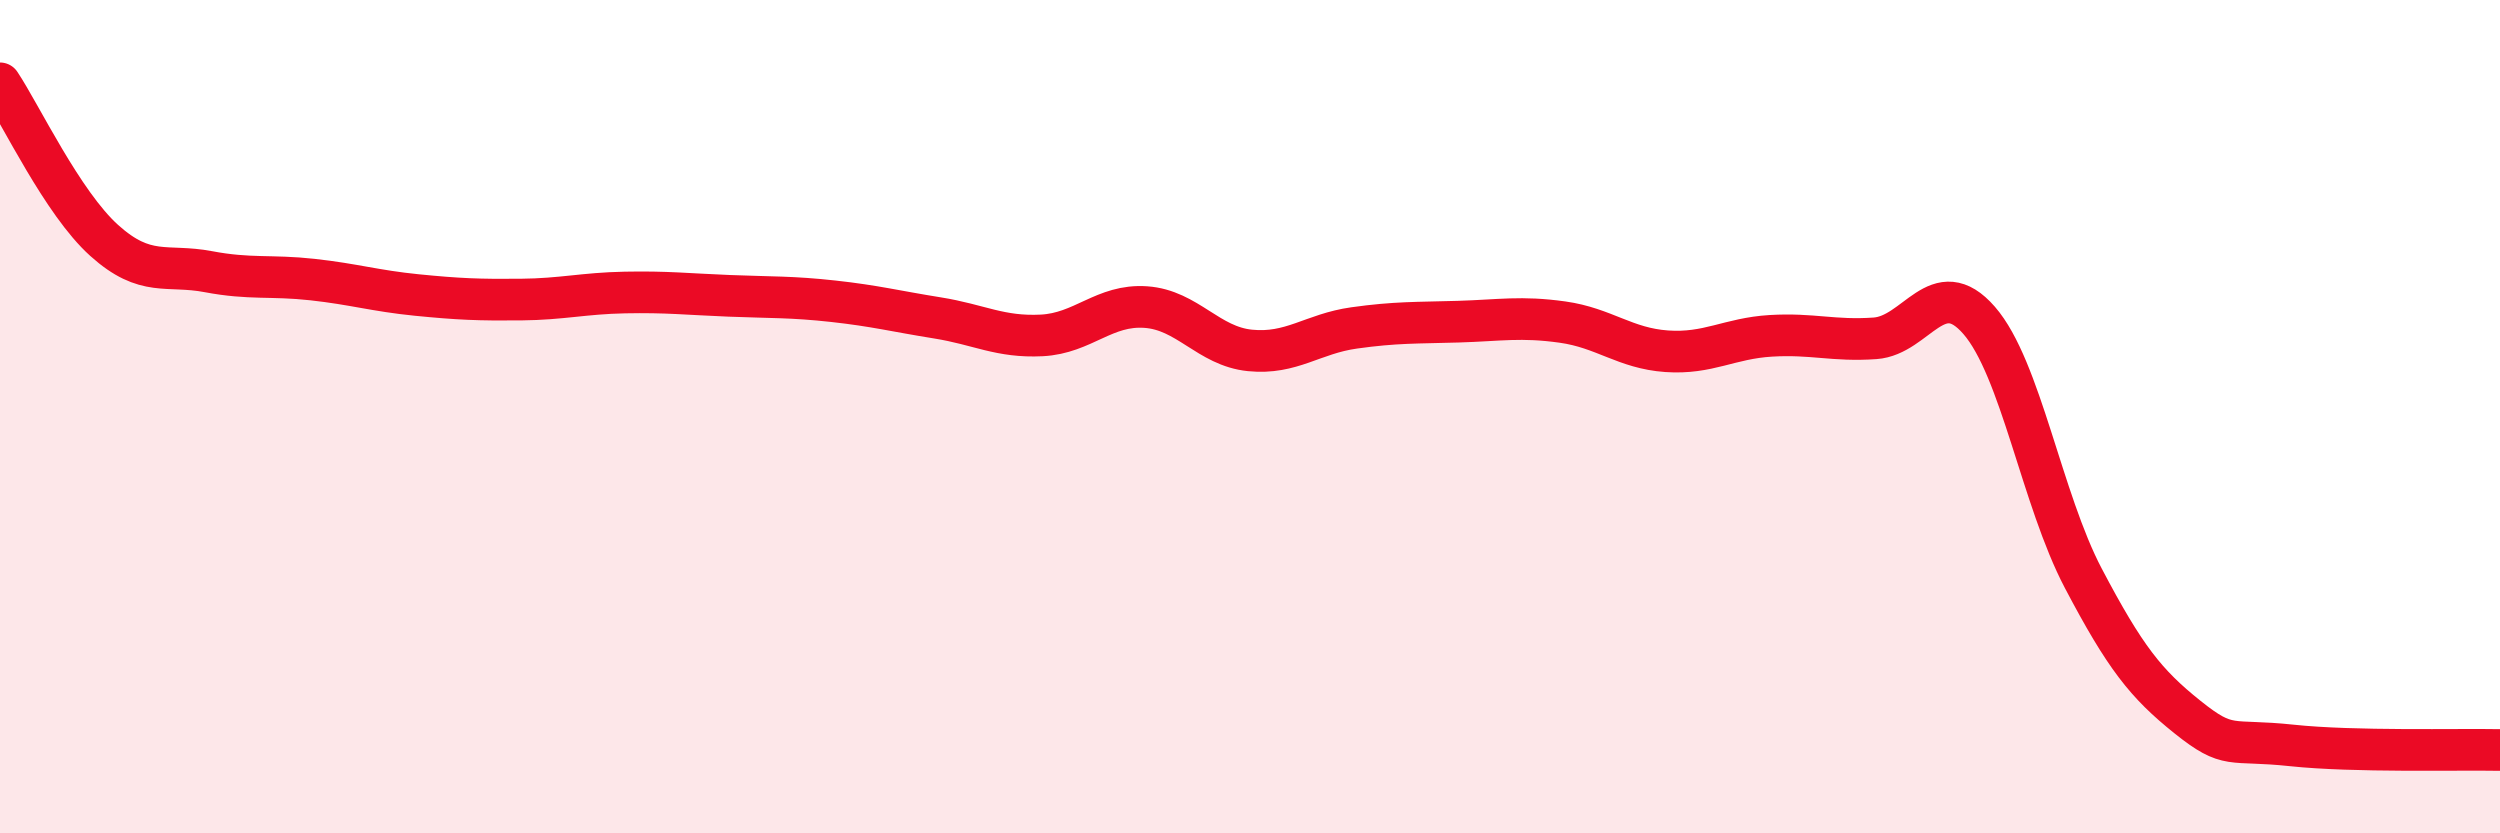 
    <svg width="60" height="20" viewBox="0 0 60 20" xmlns="http://www.w3.org/2000/svg">
      <path
        d="M 0,2 C 0.5,2.75 1.5,4.87 2.5,5.77 C 3.5,6.67 4,6.33 5,6.52 C 6,6.71 6.5,6.6 7.5,6.71 C 8.5,6.82 9,6.98 10,7.08 C 11,7.18 11.5,7.2 12.5,7.19 C 13.5,7.18 14,7.04 15,7.02 C 16,7 16.5,7.06 17.5,7.1 C 18.5,7.14 19,7.12 20,7.23 C 21,7.34 21.5,7.47 22.5,7.63 C 23.5,7.79 24,8.1 25,8.05 C 26,8 26.5,7.3 27.5,7.37 C 28.5,7.44 29,8.31 30,8.41 C 31,8.51 31.5,8.01 32.5,7.87 C 33.5,7.73 34,7.75 35,7.72 C 36,7.69 36.5,7.59 37.5,7.73 C 38.5,7.87 39,8.36 40,8.43 C 41,8.5 41.5,8.12 42.5,8.06 C 43.5,8 44,8.19 45,8.12 C 46,8.05 46.5,6.54 47.5,7.69 C 48.5,8.84 49,11.98 50,13.88 C 51,15.78 51.5,16.41 52.5,17.21 C 53.5,18.01 53.5,17.73 55,17.89 C 56.5,18.05 59,17.98 60,18L60 20L0 20Z"
        fill="#EB0A25"
        opacity="0.1"
        stroke-linecap="round"
        stroke-linejoin="round"
      />
      <path
        d="M 0,2 C 0.5,2.75 1.5,4.87 2.5,5.77 C 3.5,6.67 4,6.33 5,6.52 C 6,6.71 6.5,6.6 7.5,6.71 C 8.5,6.82 9,6.98 10,7.08 C 11,7.18 11.5,7.2 12.5,7.19 C 13.5,7.18 14,7.04 15,7.02 C 16,7 16.5,7.06 17.5,7.1 C 18.5,7.14 19,7.12 20,7.23 C 21,7.34 21.5,7.47 22.5,7.63 C 23.5,7.79 24,8.1 25,8.05 C 26,8 26.5,7.3 27.5,7.37 C 28.5,7.44 29,8.31 30,8.41 C 31,8.51 31.5,8.01 32.5,7.87 C 33.5,7.73 34,7.75 35,7.72 C 36,7.69 36.5,7.59 37.5,7.73 C 38.5,7.87 39,8.36 40,8.43 C 41,8.5 41.5,8.12 42.5,8.06 C 43.5,8 44,8.19 45,8.12 C 46,8.05 46.5,6.54 47.5,7.69 C 48.5,8.84 49,11.98 50,13.88 C 51,15.78 51.5,16.41 52.5,17.21 C 53.5,18.01 53.5,17.73 55,17.89 C 56.5,18.05 59,17.98 60,18"
        stroke="#EB0A25"
        stroke-width="1"
        fill="none"
        stroke-linecap="round"
        stroke-linejoin="round"
      />
    </svg>
  